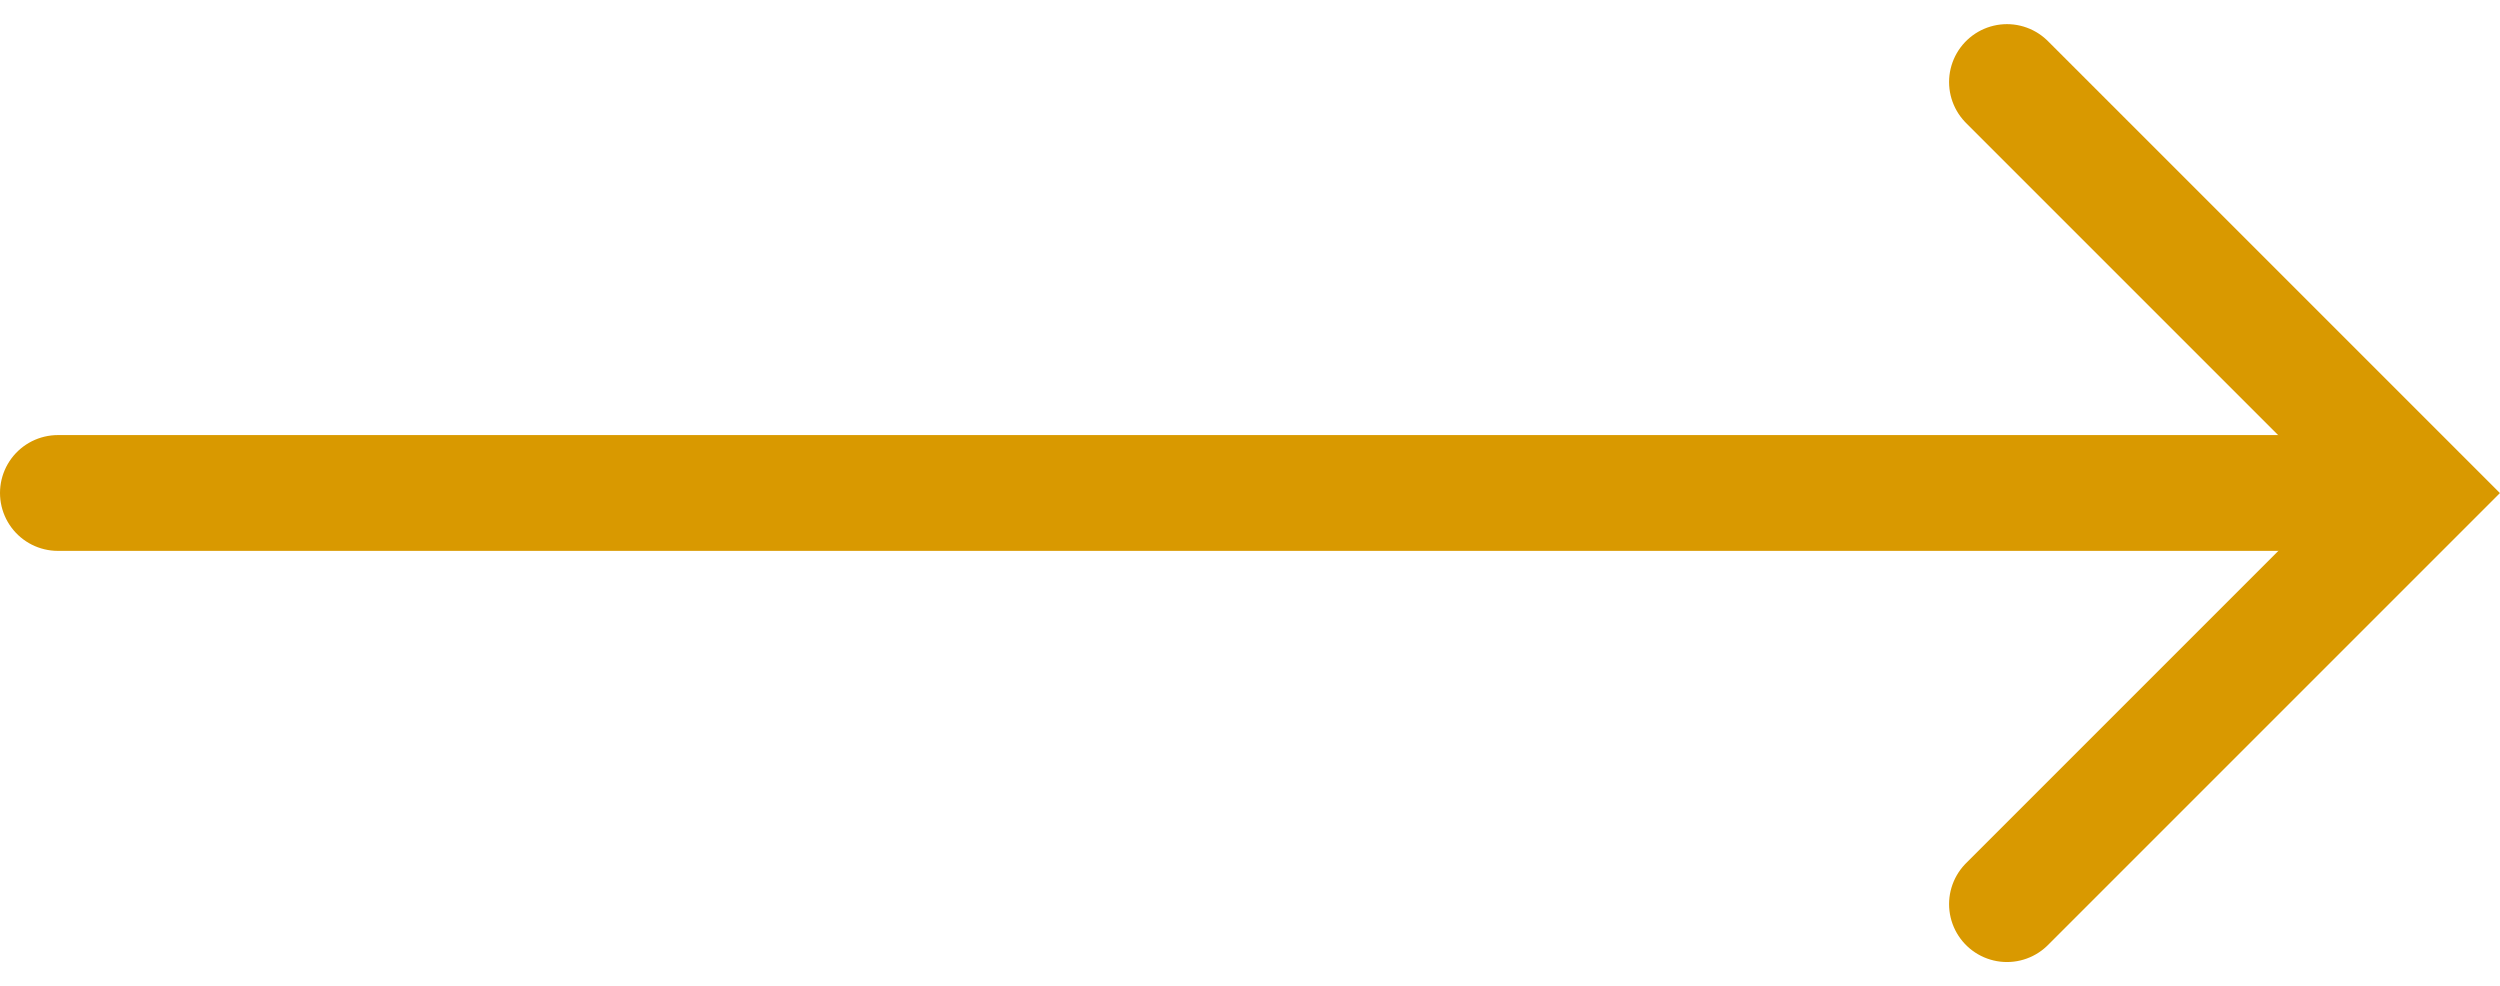 <?xml version="1.0" encoding="UTF-8"?>
<svg xmlns="http://www.w3.org/2000/svg" width="43.182" height="17.031" viewBox="0 0 43.182 17.031">
  <g id="Groupe_2465" data-name="Groupe 2465" transform="translate(1 1.414)">
    <path id="Tracé_25827" data-name="Tracé 25827" d="M0,0,7.1,7.1,14.2,0" transform="translate(33.666 14.203) rotate(-90)" fill="none" stroke="#d99900" stroke-linecap="round" stroke-width="2"></path>
    <line id="Ligne_8" data-name="Ligne 8" x2="40.28" transform="translate(0 7.101)" fill="none" stroke="#d99900" stroke-linecap="round" stroke-width="2"></line>
  </g>
</svg>
